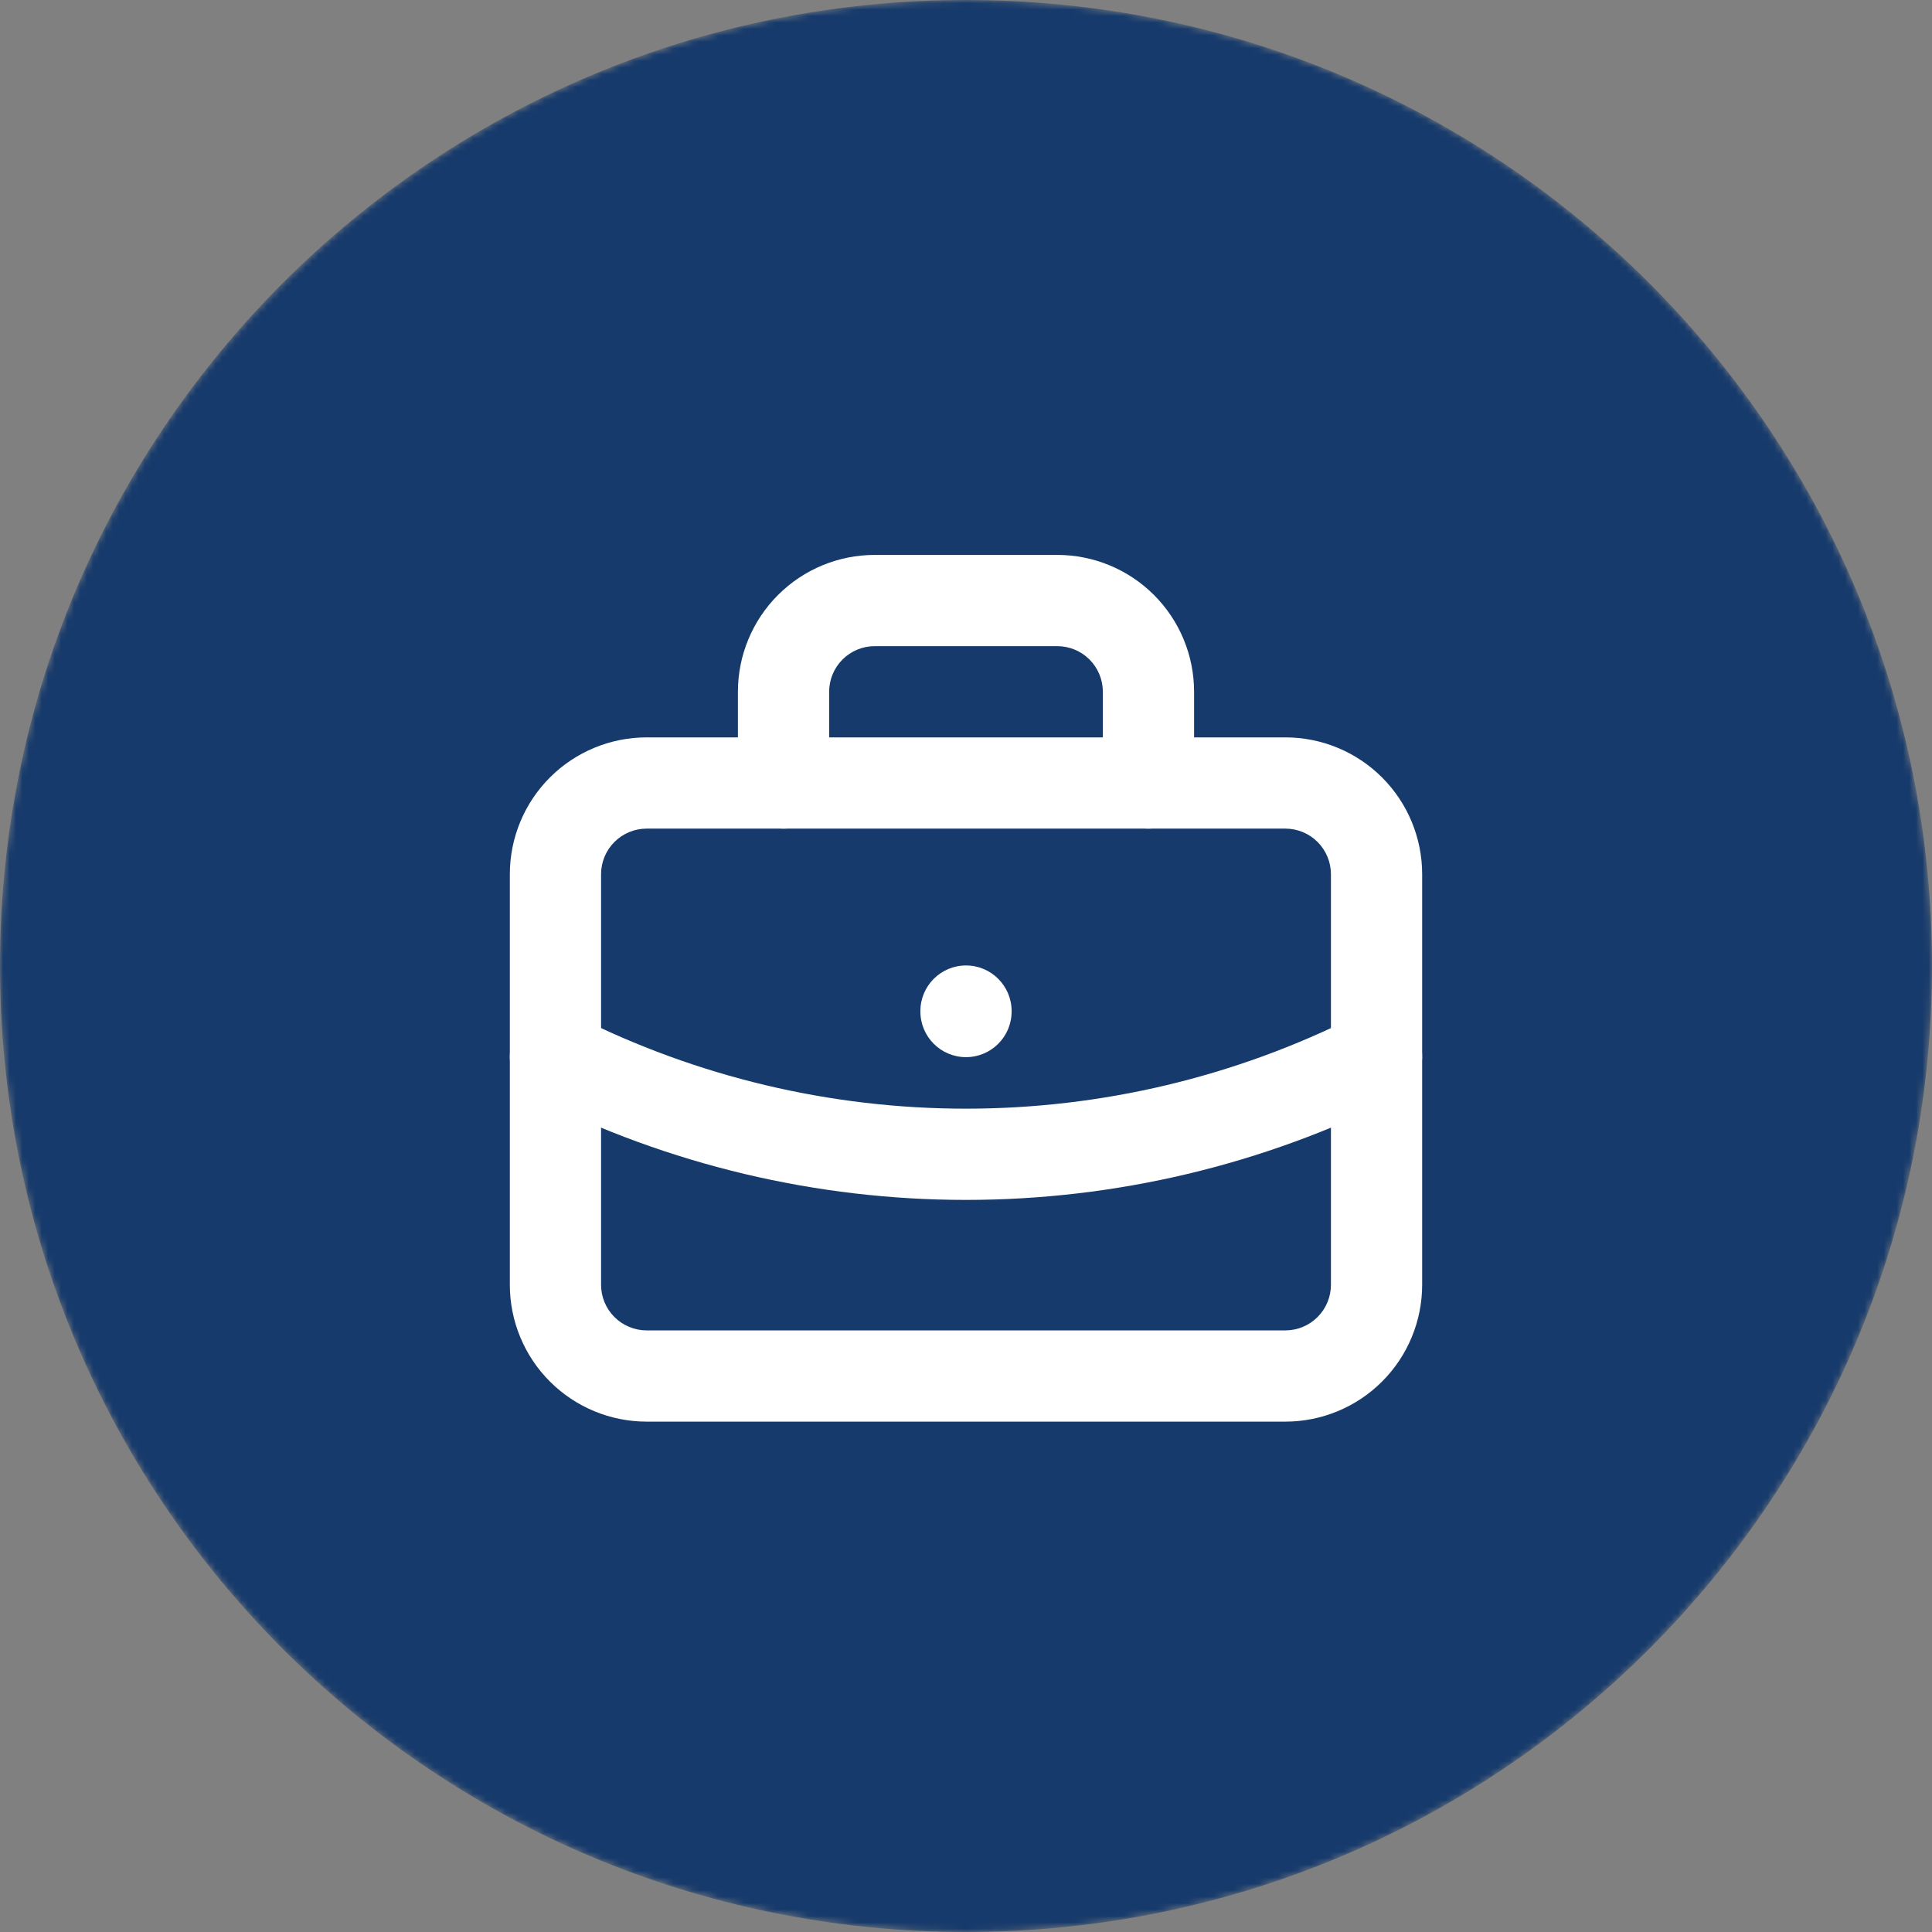 <svg width="300" height="300" viewBox="0 0 300 300" fill="none" xmlns="http://www.w3.org/2000/svg">
<rect x="0" y="0" width="300" height="300" fill="#808080" stroke="none"/>
<mask id="mask0_7053_330615" style="mask-type:alpha" maskUnits="userSpaceOnUse" x="0" y="0" width="300" height="300">
<path d="M300 150C300 232.843 232.843 300 150 300C67.157 300 0 232.843 0 150C0 67.157 67.157 0 150 0C232.843 0 300 67.157 300 150Z" fill="#C62027"/>
</mask>
<g mask="url(#mask0_7053_330615)">
<path d="M300 150C300 232.843 232.843 300 150 300C67.157 300 0 232.843 0 150C0 67.157 67.157 0 150 0C232.843 0 300 67.157 300 150Z" fill="#163A6B"/>
</g>
<path fill-rule="evenodd" clip-rule="evenodd" d="M100.417 128.667C98.538 128.667 96.736 129.413 95.408 130.741C94.08 132.07 93.333 133.871 93.333 135.75V199.5C93.333 201.379 94.08 203.18 95.408 204.509C96.736 205.837 98.538 206.583 100.417 206.583H199.583C201.462 206.583 203.264 205.837 204.592 204.509C205.92 203.18 206.667 201.379 206.667 199.5V135.75C206.667 133.871 205.92 132.07 204.592 130.741C203.264 129.413 201.462 128.667 199.583 128.667H100.417ZM85.391 120.724C89.376 116.739 94.781 114.5 100.417 114.5H199.583C205.219 114.5 210.624 116.739 214.609 120.724C218.595 124.709 220.833 130.114 220.833 135.75V199.5C220.833 205.136 218.595 210.541 214.609 214.526C210.624 218.511 205.219 220.75 199.583 220.75H100.417C94.781 220.75 89.376 218.511 85.391 214.526C81.406 210.541 79.167 205.136 79.167 199.5V135.75C79.167 130.114 81.406 124.709 85.391 120.724Z" fill="white"/>
<path fill-rule="evenodd" clip-rule="evenodd" d="M135.833 100.334C133.955 100.334 132.153 101.08 130.825 102.408C129.496 103.737 128.75 105.538 128.75 107.417V121.584C128.75 125.496 125.579 128.667 121.667 128.667C117.755 128.667 114.583 125.496 114.583 121.584V107.417C114.583 101.781 116.822 96.376 120.807 92.391C124.792 88.406 130.197 86.167 135.833 86.167H164.167C169.802 86.167 175.208 88.406 179.193 92.391C183.178 96.376 185.417 101.781 185.417 107.417V121.584C185.417 125.496 182.245 128.667 178.333 128.667C174.421 128.667 171.25 125.496 171.25 121.584V107.417C171.25 105.538 170.504 103.737 169.175 102.408C167.847 101.08 166.045 100.334 164.167 100.334H135.833Z" fill="white"/>
<path fill-rule="evenodd" clip-rule="evenodd" d="M150 149.917C153.912 149.917 157.083 153.088 157.083 157V157.071C157.083 160.983 153.912 164.154 150 164.154C146.088 164.154 142.917 160.983 142.917 157.071V157C142.917 153.088 146.088 149.917 150 149.917Z" fill="white"/>
<path fill-rule="evenodd" clip-rule="evenodd" d="M79.924 160.895C81.685 157.402 85.944 155.997 89.438 157.757C108.223 167.223 128.965 172.154 150 172.154C171.035 172.154 191.778 167.223 210.563 157.757C214.056 155.997 218.315 157.402 220.076 160.895C221.836 164.389 220.431 168.648 216.938 170.409C196.175 180.871 173.249 186.321 150 186.321C126.751 186.321 103.825 180.871 83.062 170.409C79.569 168.648 78.164 164.389 79.924 160.895Z" fill="white"/>
</svg>
